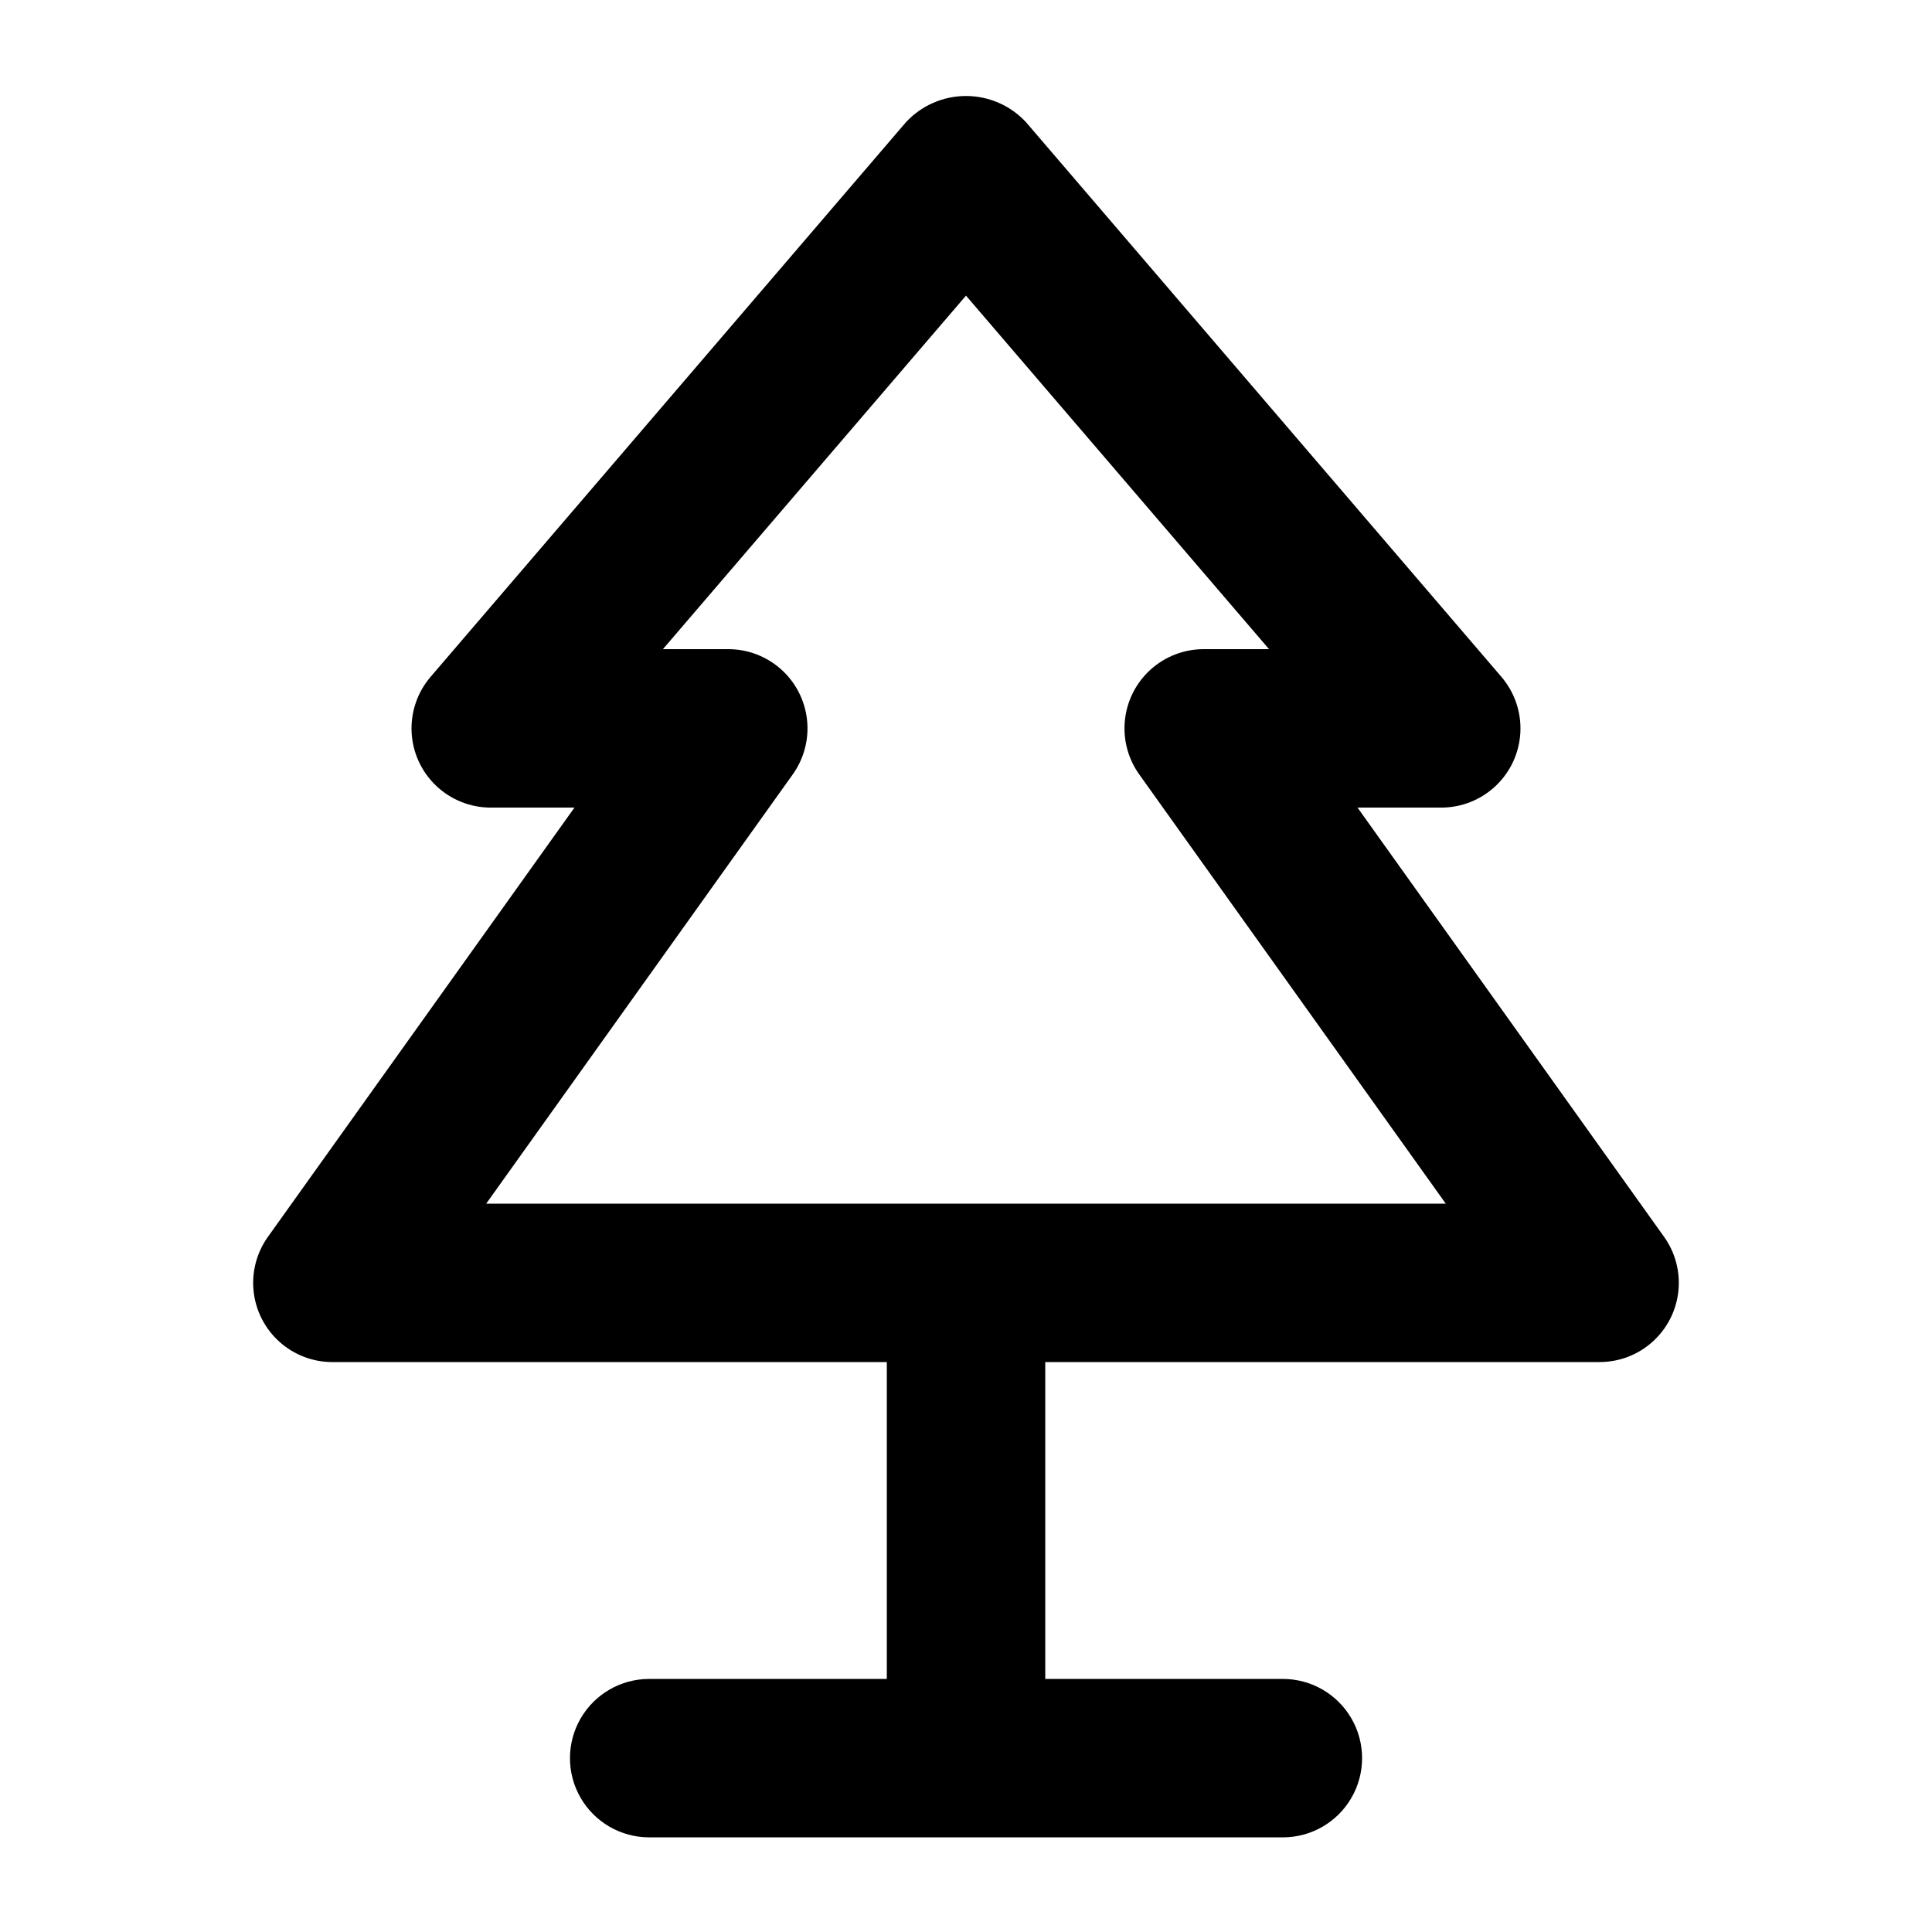 <?xml version="1.0" encoding="UTF-8"?>
<!-- Uploaded to: ICON Repo, www.iconrepo.com, Generator: ICON Repo Mixer Tools -->
<svg fill="#000000" width="800px" height="800px" version="1.1" viewBox="144 144 512 512" xmlns="http://www.w3.org/2000/svg">
 <path d="m567.93 504.96c5.168-0.004 10.148-1.91 13.996-5.359 3.844-3.449 6.285-8.191 6.852-13.328 0.566-5.133-0.777-10.297-3.781-14.5l-81.238-113.75h22.188c5.383 0 10.559-2.07 14.461-5.777s6.231-8.77 6.504-14.145c0.273-5.375-1.527-10.652-5.031-14.738l-125.95-146.95c-4.102-4.445-9.879-6.973-15.93-6.973-6.055 0-11.828 2.527-15.934 6.973l-125.95 146.95c-3.504 4.086-5.305 9.363-5.031 14.738 0.273 5.375 2.602 10.438 6.504 14.145 3.902 3.707 9.078 5.777 14.461 5.777h22.188l-81.238 113.76v-0.004c-3 4.203-4.348 9.367-3.781 14.5 0.566 5.137 3.008 9.879 6.856 13.328 3.844 3.449 8.828 5.356 13.992 5.359h146.95v83.969h-62.977c-7.5 0-14.43 4.004-18.18 10.496-3.75 6.496-3.75 14.5 0 20.992 3.75 6.496 10.68 10.496 18.18 10.496h167.94-0.004c7.5 0 14.434-4 18.18-10.496 3.75-6.492 3.75-14.496 0-20.992-3.746-6.492-10.68-10.496-18.18-10.496h-62.973v-83.969zm-213.84-155.74c3-4.203 4.348-9.367 3.777-14.5-0.566-5.133-3.004-9.879-6.852-13.328-3.848-3.445-8.828-5.356-13.992-5.359h-17.34l80.316-93.688 80.312 93.688h-17.336c-5.168 0.004-10.148 1.914-13.996 5.359-3.844 3.449-6.285 8.195-6.852 13.328s0.777 10.297 3.777 14.5l81.242 113.76h-254.3z"/>
</svg>